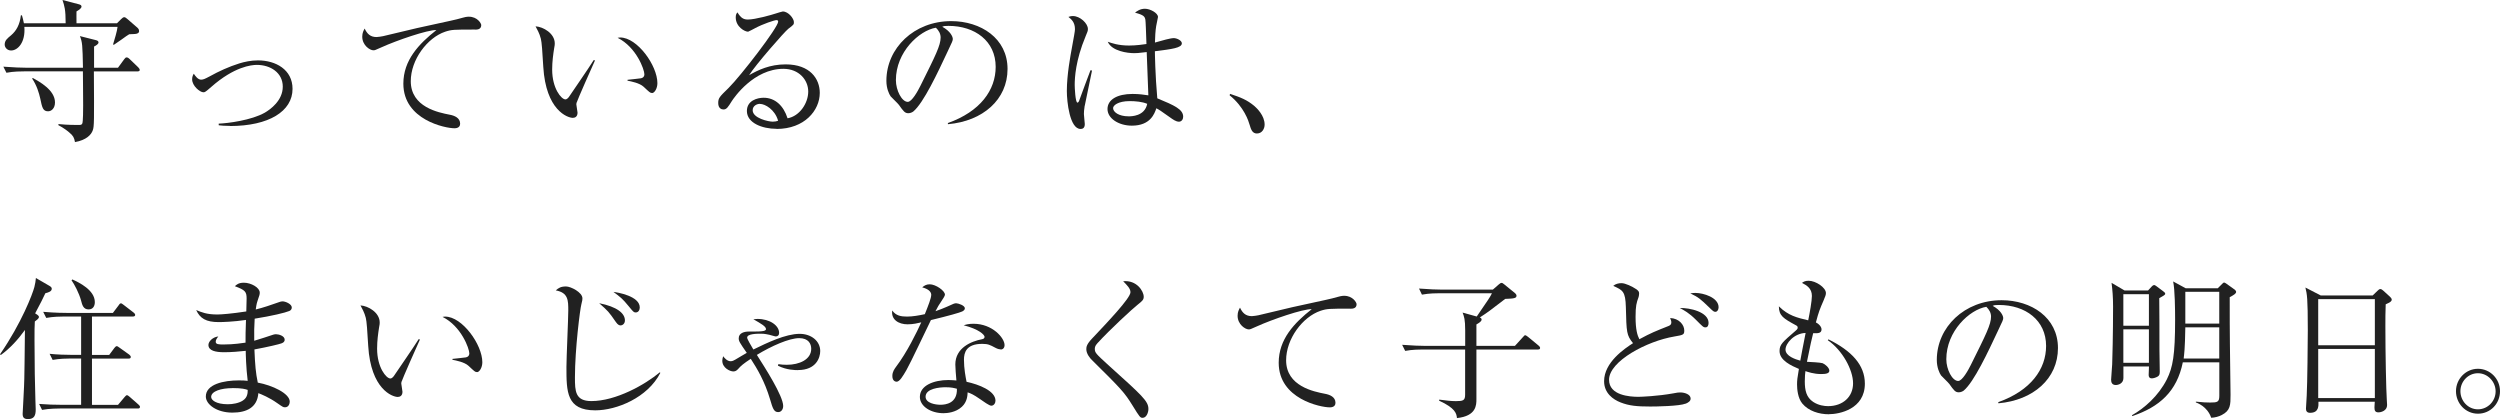 <?xml version="1.0" encoding="UTF-8"?><svg id="b" xmlns="http://www.w3.org/2000/svg" width="394.13" height="66.06" viewBox="0 0 394.13 66.06"><defs><style>.d{fill:#212121;}</style></defs><g id="c"><g><path class="d" d="M21.67,11.26h-6.87c.05,7.8,.05,8.69-.17,9.27-.24,.72-1.03,1.56-2.81,1.87-.12-.7-.29-1.01-.87-1.49-.17-.17-.94-.77-1.75-1.18l.02-.17c.5,.05,1.46,.14,3.05,.14,.48,0,.58,0,.7-.22,.14-.24,.14-2.42,.14-2.88,0-.36-.02-2.02-.02-3.02l-.02-2.33H3.82c-.43,0-1.66,0-2.81,.22l-.48-.96c1.49,.12,2.98,.17,3.7,.17H13.08c-.07-3.62-.1-4.01-.48-4.99l2.45,.62c.31,.07,.48,.17,.48,.38,0,.26-.38,.48-.7,.65v3.34h3.77l.98-1.34c.14-.19,.24-.29,.38-.29s.29,.07,.51,.29l1.32,1.27c.14,.14,.24,.29,.24,.43s-.14,.22-.36,.22Zm-.19-5.93c-.17,.05-.96,.05-1.11,.07-.36,.22-.46,.29-1.29,.89-.17,.12-.77,.53-1.15,.79l-.1-.1c.21-.67,.65-2.14,.7-2.74H3.84c.19,2.47-1.05,3.72-2.09,3.72-.6,0-1.01-.46-1.01-.94,0-.65,.43-.98,1.01-1.46,.82-.7,1.37-1.66,1.54-3.14h.17c.1,.34,.19,.67,.31,1.25h6.58c0-2.18-.19-2.74-.5-3.67l2.57,.67c.27,.07,.43,.17,.43,.36,0,.24-.29,.48-.79,.77,0,.02-.02,1.34,0,1.87h6.38l.65-.65c.21-.22,.36-.31,.5-.31s.31,.12,.5,.29l1.58,1.37c.12,.12,.26,.26,.26,.55,0,.26-.24,.36-.46,.41ZM7.61,17.55c-.84,0-.96-.55-1.27-2.04-.19-.84-.53-2.02-1.27-3.12l.1-.1c1.03,.58,3.5,1.9,3.5,3.86,0,.94-.58,1.39-1.05,1.39Z"/><path class="d" d="M36.26,19.85c-.84,0-1.34-.05-1.78-.1v-.26c1.44-.05,5.16-.53,7.27-1.73,.86-.5,2.83-1.9,2.83-4.1s-1.95-3.43-4.08-3.43c-.89,0-3.58,.29-7.18,3.46-.91,.79-1.01,.86-1.25,.86-.55,0-1.78-1.01-1.78-2.04,0-.41,.12-.65,.26-.89,.24,.36,.65,.94,1.15,.94,.34,0,.6-.12,1.32-.5,1.51-.84,3.1-1.56,4.7-2.06,.77-.24,1.82-.48,2.95-.48,2.81,0,5.45,1.46,5.45,4.49,0,3.53-3.72,5.86-9.89,5.86Z"/><path class="d" d="M74.86,4.66c-3.29,0-3.65,0-4.68,.34-2.83,.96-5.42,4.42-5.42,7.8,0,4.1,4.39,4.94,6.12,5.28,.77,.14,1.66,.5,1.66,1.42,0,.72-.74,.72-.91,.72-1.39,0-8.04-1.3-8.04-7.03,0-3.72,2.47-6.29,5.21-8.45-1.39-.05-6.26,1.63-8.64,2.71-1.03,.46-1.06,.48-1.3,.48-.53,0-1.75-.77-1.75-2.16,0-.6,.22-.98,.38-1.27,.38,.82,.89,1.34,1.87,1.34,.29,0,.79-.1,1.03-.14,5.42-1.3,6.02-1.44,8.4-1.94,1.39-.31,3.1-.65,4.13-.96,.19-.07,.67-.17,.98-.17,1.39,0,1.97,1.08,1.97,1.32,0,.72-.67,.72-1.01,.72Z"/><path class="d" d="M90.91,16.15c-.02,.12-.05,.19-.05,.31,0,.19,.19,1.1,.19,1.3,0,.62-.38,.82-.74,.82-.84,0-4.25-1.2-4.66-8.04-.14-2.38-.24-3.89-.38-4.42-.21-.86-.6-1.51-.84-1.97,1.22,.07,3.03,1.13,3.03,2.69,0,.17,0,.31-.1,.79-.14,.89-.31,2.06-.31,3.34,0,2.95,1.44,4.7,2.09,4.7,.26,0,.5-.31,.58-.43,1.08-1.61,2.86-4.15,3.89-5.78l.19,.07c-.34,.72-2.83,6.36-2.88,6.62Zm11.88-1.49c-.29,0-.38-.1-1.32-.98-.65-.6-1.94-.84-2.54-.96v-.14c.34-.05,1.97-.19,2.13-.24,.31-.07,.53-.26,.53-.62,0-.74-1.25-4.27-4.22-5.76,.17-.02,.22-.05,.41-.05,2.69,0,5.86,4.42,5.86,7.2,0,.84-.46,1.56-.84,1.56Z"/><path class="d" d="M122.43,20.31c-2.3,0-4.68-.94-4.68-2.81,0-1.66,1.66-2.09,2.64-2.09,1.8,0,3.14,1.25,3.77,3.24,1.92-.34,3.26-2.4,3.26-4.22s-1.46-3.58-3.91-3.58c-4.68,0-7.78,4.54-8.14,5.09-.6,.96-.82,1.32-1.32,1.32-.29,0-.82-.17-.82-1.01,0-.79,.19-.98,1.63-2.38,1.92-1.9,7.82-9.55,7.82-10.46,0-.14-.07-.24-.26-.24-.31,0-2.14,.6-3.43,1.3-.05,.02-.98,.53-1.05,.53-.53,0-1.95-.77-1.95-2.26,0-.43,.12-.62,.27-.79,.55,.91,.98,1.13,1.65,1.13,1.15,0,3.7-.72,4.42-.96,.17-.05,.96-.31,1.08-.31,.91,0,1.75,1.15,1.75,1.66,0,.38,0,.41-.87,1.06-.62,.48-5.23,5.76-6.19,7.32,1.44-.82,3.26-1.7,5.76-1.7,3.87,0,5.38,2.3,5.38,4.49,0,2.76-2.4,5.69-6.82,5.69Zm-2.62-3.94c-.48,0-1.15,.31-1.15,1.01,0,1.25,2.47,1.8,3.17,1.8,.36,0,.55-.05,.84-.14-.5-1.78-2.06-2.66-2.86-2.66Z"/><path class="d" d="M149.45,19.59l-.02-.19c5.13-1.82,7.54-5.21,7.54-8.86,0-4.06-3.26-6.46-7.44-6.46-.6,0-.72,.02-.98,.14,1.3,.7,1.66,1.58,1.66,1.92,0,.26-.07,.43-.82,1.99-1.54,3.29-3.79,8.11-5.42,9.46-.17,.12-.46,.26-.77,.26-.55,0-.77-.31-1.49-1.32-.17-.24-1.13-1.13-1.3-1.34-.26-.38-.67-1.25-.67-2.45,0-5.16,4.37-9.41,10.22-9.41,4.66,0,8.88,2.71,8.88,7.54s-3.89,8.23-9.38,8.71Zm-1.9-15.22c-2.64,.43-6.31,3.84-6.31,8.26,0,1.63,.94,3.43,1.87,3.43,.65,0,1.58-1.7,1.99-2.52,2.4-4.82,3.19-6.38,3.19-7.63,0-.6-.29-1.1-.74-1.54Z"/><path class="d" d="M171,16.68c-.1,.62-.12,1.03-.12,1.3s.14,1.37,.14,1.58c0,.7-.41,.77-.67,.77-1.7,0-2.16-4.27-2.16-5.98,0-2.59,.58-5.62,.77-6.67,.34-1.87,.51-2.76,.51-3.07,0-1.1-.55-1.56-1.03-1.94,.19-.07,.38-.14,.72-.14,1.1,0,2.35,1.15,2.35,2.04,0,.31-.05,.41-.38,1.2-1.56,3.74-1.7,6.48-1.7,7.63,0,.38,.1,2.78,.43,2.78,.14,0,.26-.22,.31-.41,.02-.1,1.58-4.25,1.75-4.7l.24,.05c-.02,.1-1.13,5.47-1.15,5.57Zm14.83,2.5c-.43,0-.91-.34-1.44-.72-1.39-1.01-1.73-1.2-2.09-1.39-.29,.86-.94,2.74-3.86,2.74-2.06,0-3.84-1.13-3.84-2.62s1.54-2.38,3.94-2.38c1.06,0,1.82,.12,2.5,.22-.02-1.08-.24-5.83-.26-6.82-1.49,.17-1.51,.17-1.99,.17-1.03,0-3.51-.31-4.15-1.8,.6,.22,1.68,.6,3.36,.6,1.13,0,2.28-.17,2.74-.24-.05-1.51-.12-3.6-.17-3.84-.1-.48-.24-.74-1.63-1.1,.27-.22,.79-.62,1.56-.62,.82,0,2.06,.67,2.06,1.3,0,.07-.26,1.37-.29,1.46-.12,.72-.17,1.73-.19,2.57,.19-.05,.53-.14,.79-.22,.17-.05,1.63-.48,2.18-.48,.46,0,1.27,.36,1.27,.82,0,.72-1.54,.91-4.25,1.25,0,.17,.05,3.77,.38,7.42,2.74,1.13,4.08,1.75,4.08,2.9,0,.34-.19,.79-.7,.79Zm-7.73-3.24c-1.87,0-2.62,.7-2.62,1.1,0,.62,.89,1.3,2.45,1.3,.41,0,2.54,0,2.93-1.97-.77-.34-1.9-.43-2.76-.43Z"/><path class="d" d="M198.19,21.05c-.77,0-.96-.62-1.2-1.42-.14-.5-.84-2.76-3.14-4.61l.07-.22c1.68,.55,2.66,.94,3.82,1.9,.41,.36,1.63,1.51,1.63,2.95,0,.67-.43,1.39-1.18,1.39Z"/><path class="d" d="M5.88,49.62c.14,.1,.26,.22,.26,.36,0,.19-.22,.38-.65,.7-.05,.82-.05,1.42-.05,2.98,0,3.41,.07,7.58,.14,9.36,.03,.53,.05,1.2,.05,1.54,0,.91-.22,1.51-1.22,1.51-.6,0-.84-.24-.84-.82,0-.17,.26-4.63,.26-5.5,.03-.91,.05-3.22,.1-7.73-1.05,1.46-2.3,2.86-3.79,3.94l-.14-.1c3.43-4.99,5.14-9.53,5.42-10.61,.12-.46,.22-1.06,.24-1.42l2.16,1.25c.19,.12,.34,.24,.34,.43,0,.43-.48,.58-1.01,.72-.36,.77-.74,1.56-1.61,3.17l.34,.22Zm8.62,.29v6.05h2.71l.82-1.1c.07-.1,.24-.29,.38-.29,.1,0,.26,.12,.43,.24l1.54,1.1c.12,.1,.24,.24,.24,.36,0,.26-.21,.26-.36,.26h-5.76v7.3h4.1l1.03-1.22c.12-.14,.27-.31,.38-.31s.29,.14,.43,.26l1.39,1.22c.1,.1,.24,.22,.24,.36,0,.26-.22,.26-.36,.26H9.46c-.19,0-1.71,0-2.83,.22l-.46-.94c1.18,.1,2.5,.14,3.67,.14h2.95v-7.3h-1.66c-.6,0-1.75,.02-2.83,.22l-.48-.96c1.18,.12,2.52,.17,3.7,.17h1.27v-6.05h-2.69c-.55,0-1.75,.02-2.81,.22l-.48-.96c1.97,.17,3.41,.17,3.67,.17h7.32l.87-1.15c.14-.22,.24-.36,.41-.36,.1,0,.26,.14,.43,.26l1.56,1.2c.1,.07,.24,.22,.24,.36,0,.24-.24,.26-.36,.26h-6.46Zm-3.1-5.86c1.06,.48,3.55,1.68,3.55,3.58,0,.55-.24,1.15-.98,1.15-.82,0-1.01-.67-1.2-1.44-.29-1.08-1.06-2.57-1.49-3.14l.12-.14Z"/><path class="d" d="M45.58,49.04c-.62,.26-2.71,.77-5.43,1.2-.07,.94-.1,2.5-.07,3.48,.48-.12,2.57-.82,3-.96,.17-.05,.29-.07,.43-.07,.43,0,1.37,.26,1.37,.86,0,.36-.26,.48-.5,.58-.29,.12-2.18,.58-4.27,.96,.1,2.45,.21,3.72,.53,5.23,2.26,.41,5.04,1.7,5.04,3,0,.31-.17,.89-.74,.89-.29,0-.36-.05-1.18-.62-1.32-.94-2.54-1.42-3.03-1.61-.17,2.26-1.85,3.07-4.1,3.07-2.47,0-4.18-1.3-4.18-2.54,0-1.94,2.83-2.54,5.21-2.54,.6,0,.98,.02,1.39,.07-.26-2.06-.31-4.37-.31-4.73-1.1,.12-2.28,.22-3.41,.22-1.34,0-2.47-.24-2.47-1.15,0-.5,.6-1.22,1.56-1.34-.24,.31-.41,.55-.41,.84,0,.41,.48,.43,1.22,.43,1.66,0,2.93-.22,3.48-.29,0-1.2,0-1.63,.07-3.58-1.97,.29-3.7,.34-4.3,.34-1.99,0-2.95-.58-3.55-1.9,.87,.36,1.66,.7,3.34,.7,.6,0,2.21-.12,4.56-.48,0-.34,.05-1.87,.05-2.04,0-1.08-.24-1.34-1.85-1.94,.26-.24,.58-.55,1.42-.55,1.13,0,2.5,.77,2.5,1.56,0,.29-.03,.38-.34,1.27-.19,.55-.24,1.06-.29,1.39,1.1-.26,2.5-.74,3.74-1.18,.14-.05,.31-.1,.48-.1,.48,0,1.46,.43,1.46,.96,0,.24-.12,.46-.43,.58Zm-8.93,12.15c-1.78,0-3.36,.48-3.36,1.39,0,.48,.74,1.15,2.64,1.15,.77,0,1.73-.17,2.35-.58,.77-.48,.77-1.25,.77-1.68-.34-.12-.87-.29-2.4-.29Z"/><path class="d" d="M63.31,60.15c-.02,.12-.05,.19-.05,.31,0,.19,.19,1.1,.19,1.3,0,.62-.38,.82-.74,.82-.84,0-4.25-1.2-4.66-8.04-.14-2.38-.24-3.89-.38-4.42-.21-.86-.6-1.51-.84-1.97,1.22,.07,3.03,1.13,3.03,2.69,0,.17,0,.31-.1,.79-.14,.89-.31,2.06-.31,3.34,0,2.95,1.44,4.7,2.09,4.7,.26,0,.5-.31,.58-.43,1.08-1.61,2.86-4.15,3.89-5.78l.19,.07c-.34,.72-2.83,6.36-2.88,6.62Zm11.88-1.49c-.29,0-.38-.1-1.32-.98-.65-.6-1.94-.84-2.54-.96v-.14c.34-.05,1.97-.19,2.13-.24,.31-.07,.53-.26,.53-.62,0-.74-1.25-4.27-4.22-5.76,.17-.02,.22-.05,.41-.05,2.69,0,5.86,4.42,5.86,7.2,0,.84-.46,1.56-.84,1.56Z"/><path class="d" d="M93.84,64.69c-4.54,0-4.54-2.93-4.54-6.84,0-1.42,.29-7.63,.29-8.9,0-1.58,0-2.81-1.97-3.17,.43-.38,.79-.62,1.61-.62,.77,0,2.59,.94,2.59,1.87,0,.22,0,.29-.17,.96-.19,.67-1.01,7.01-1.01,11.52,0,2.16,.05,3.72,2.59,3.72,3.87,0,8.47-2.59,10.8-4.54l.07,.1c-1.99,3.89-6.86,5.9-10.27,5.9Zm3.98-13.39c-.14,0-.41-.05-.74-.55-1.13-1.63-1.18-1.68-2.62-2.95,2.79,.55,4.06,1.58,4.06,2.71,0,.53-.38,.79-.7,.79Zm2.4-2.04c-.31,0-.38-.1-1.13-1.01-.96-1.18-1.3-1.42-2.38-2.23,.62,.07,4.15,.65,4.15,2.45,0,.34-.17,.79-.65,.79Z"/><path class="d" d="M125.81,58.35c-.43,0-1.8,0-3.17-.7l.07-.24c.48,.07,.84,.1,1.34,.1,1.99,0,3.84-.84,3.84-2.52,0-.77-.41-1.68-1.9-1.68-1.58,0-4.39,1.25-6.67,2.64,1.25,1.97,4.15,6.46,4.15,8.06,0,.5-.29,.96-.79,.96-.67,0-.86-.58-1.27-1.99-.87-2.93-2.06-4.87-3.05-6.41-1.13,.74-1.56,1.1-2.02,1.63-.19,.19-.38,.36-.72,.36-.53,0-1.75-.55-1.75-1.7,0-.24,.05-.38,.14-.7,.19,.26,.62,.79,1.18,.79,.29,0,.53-.14,.74-.26,.46-.26,1.51-.91,1.8-1.06-1.13-1.63-1.27-1.85-1.27-2.3,0-.86,.94-1.06,1.58-1.06,.36,0,1.42,0,1.66-.02,.46-.02,1.06-.07,1.06-.36,0-.43-.77-.86-1.99-1.56,.34-.02,.48-.05,.65-.05,1.94,0,3.41,1.03,3.41,2.21,0,.36-.22,.55-.53,.55-.14,0-.89-.24-1.01-.26-.26-.05-.72-.17-1.29-.17-.67,0-2.21,0-2.21,.62,0,.24,.62,1.25,.98,1.87,2.16-1.06,5.09-2.47,7.3-2.47,1.82,0,3.24,1.13,3.24,2.71,0,1.06-.65,3-3.5,3Z"/><path class="d" d="M151.73,49.09c-.38,.19-2.26,.72-4.97,1.37-.62,1.25-3.24,6.82-3.87,7.9-.55,.94-1.06,1.82-1.54,1.82-.17,0-.67-.1-.67-.91,0-.67,.34-1.1,.58-1.44,1.73-2.28,3.27-5.45,3.98-7.01-.53,.12-1.25,.31-2.16,.31-1.42,0-2.62-.74-2.42-2.18,.58,.82,1.37,.96,2.33,.96,.87,0,1.85-.17,2.81-.38,.55-1.37,1.01-2.54,1.01-3.05,0-.26-.14-.84-1.42-1.18,.36-.31,.7-.48,1.18-.48,.94,0,2.4,1.01,2.4,1.63q0,.24-.6,1.1c-.34,.48-.53,.82-.89,1.51,.48-.17,1.3-.46,1.8-.7,1.06-.48,1.18-.55,1.46-.55,.31,0,1.37,.34,1.37,.79,0,.24-.19,.38-.38,.48Zm6,5.98c-.14,0-.41-.02-.84-.26-.81-.43-1.1-.6-2.04-.6-2.52,0-2.88,1.37-2.88,2.5,0,1.39,.26,2.74,.41,3.48,1.92,.41,4.56,1.42,4.56,2.98,0,.36-.24,.79-.67,.79-.29,0-1.25-.67-1.85-1.1-.96-.67-1.39-.84-1.87-1.01-.02,.5-.07,1.51-.91,2.28-.98,.91-2.35,1.01-2.9,1.01-1.99,0-3.72-1.08-3.72-2.57,0-1.8,2.19-2.66,4.51-2.66,.53,0,.89,.05,1.25,.07-.07-.84-.17-1.97-.17-2.52,0-2.64,2.54-3.67,4.2-3.98,.19-.05,.41-.1,.41-.38,0-.31-.86-1.2-3.29-1.82,.36-.12,.81-.24,1.54-.24,2.98,0,4.9,2.23,4.9,3.36,0,.43-.24,.7-.62,.7Zm-8.67,5.98c-.91,0-3.14,.19-3.14,1.49,0,1.01,1.54,1.27,2.35,1.27s2.66-.22,2.59-2.52c-.46-.12-.84-.24-1.8-.24Z"/><path class="d" d="M180.14,65.87c-.38,0-.46-.1-1.58-1.92-1.32-2.14-1.87-2.69-6.43-7.2-.24-.24-.87-.94-.87-1.7,0-.38,.07-.79,.89-1.66,2.42-2.57,6.07-6.38,6.07-7.32,0-.58-.53-1.1-1.15-1.73,2.11-.22,3.24,1.54,3.24,2.45,0,.48-.24,.67-.96,1.25-.77,.6-4.35,3.89-6.34,6.07-.41,.43-.41,.74-.41,.89,0,.6,.17,.77,2.11,2.54,5.38,4.85,6.34,5.69,6.34,6.94,0,.55-.31,1.39-.91,1.39Z"/><path class="d" d="M212.86,48.66c-3.29,0-3.65,0-4.68,.34-2.83,.96-5.42,4.42-5.42,7.8,0,4.1,4.39,4.94,6.12,5.28,.77,.14,1.66,.5,1.66,1.42,0,.72-.74,.72-.91,.72-1.39,0-8.04-1.3-8.04-7.03,0-3.72,2.47-6.29,5.21-8.45-1.39-.05-6.26,1.63-8.64,2.71-1.03,.46-1.06,.48-1.3,.48-.53,0-1.75-.77-1.75-2.16,0-.6,.22-.98,.38-1.27,.38,.82,.89,1.34,1.87,1.34,.29,0,.79-.1,1.03-.14,5.42-1.3,6.02-1.44,8.4-1.94,1.39-.31,3.1-.65,4.13-.96,.19-.07,.67-.17,.98-.17,1.39,0,1.97,1.08,1.97,1.32,0,.72-.67,.72-1.01,.72Z"/><path class="d" d="M242.43,55.11h-9.67v7.82c0,.91,0,2.66-3.07,2.98-.07-.72-.24-1.56-2.81-2.74l.02-.17c1.06,.14,1.87,.24,2.62,.24,1.13,0,1.46-.1,1.46-1.01v-7.13h-6.62c-.43,0-1.68,0-2.83,.22l-.48-.96c1.49,.12,2.98,.17,3.7,.17h6.24v-2.42c0-1.78-.17-2.18-.41-2.83l2.23,.62c1.75-2.57,2.09-3.02,2.4-3.67h-8.21c-.43,0-1.66,0-2.83,.22l-.46-.96c1.49,.12,2.95,.17,3.67,.17h7.97l.94-.82c.24-.19,.29-.24,.46-.24,.1,0,.19,.07,.41,.24l1.68,1.37c.19,.17,.24,.31,.24,.41,0,.36-.29,.46-1.78,.5-2.47,1.9-2.74,2.11-4.01,2.93,.17,.05,.29,.19,.29,.31,0,.31-.38,.53-.82,.79v3.38h6.07l1.25-1.37c.21-.22,.26-.31,.36-.31,.12,0,.24,.1,.46,.26l1.66,1.37c.12,.1,.24,.22,.24,.38,0,.22-.19,.24-.36,.24Z"/><path class="d" d="M265.75,63.63c-1.01,.41-4.71,.46-5.59,.46-2.11,0-3.34-.12-4.68-.65-1.18-.46-2.59-1.46-2.59-3.34,0-2.98,3.22-5.14,4.56-6-1.03-1.27-1.03-1.68-1.13-5.69-.07-2.47-.48-2.66-1.99-3.34,.34-.31,.84-.43,1.3-.43,.62,0,1.73,.55,2.23,.89,.48,.31,.55,.46,.55,.77,0,.24-.07,.5-.1,.58-.31,.84-.46,1.34-.46,3.07,0,2.02,.29,2.95,.6,3.53,1.87-1.01,2.5-1.25,4.61-2.09,.29-.12,.43-.26,.43-.58,0-.24-.12-.48-.19-.67,1.39,.05,2.23,1.06,2.23,1.97,0,.67-.17,.7-1.56,.94-4.32,.72-10.3,3.89-10.3,6.82,0,2.47,3.26,2.69,4.63,2.69,.41,0,3.05-.1,5.52-.55,.6-.12,.77-.14,1.08-.14,.7,0,1.63,.31,1.63,.96,0,.38-.29,.6-.79,.82Zm3.12-12.02c-.34,0-.43-.12-1.51-1.2s-1.85-1.49-2.54-1.85c1.54-.05,4.54,.6,4.54,2.35,0,.34-.12,.7-.48,.7Zm1.56-2.45c-.24,0-.34-.07-1.05-.77-1.27-1.22-1.58-1.51-2.9-2.14,.31-.05,.53-.07,.81-.07,1.25,0,3.65,.72,3.65,2.26,0,.43-.24,.72-.5,.72Z"/><path class="d" d="M288.31,65.31c-1.51,0-3.19-.5-4.18-1.7-.7-.86-.82-2.23-.82-3,0-.67,.05-1.03,.29-2.45-1.13-.48-3.05-1.32-3.05-2.81,0-1.03,.43-1.39,2.57-3.24,.26-.22,.29-.34,.29-.46,0-.17-.07-.26-.26-.36-1.99-1.08-2.69-1.49-2.71-3,1.46,1.46,2.88,1.8,4.63,2.21,.24-1.15,.58-3.07,.58-3.84,0-1.2-.82-1.68-1.56-2.06,.22-.17,.48-.34,1.03-.34,1.15,0,2.74,1.08,2.74,1.94,0,.31-.1,.5-.36,1.15-.6,1.39-.77,1.78-1.22,3.48,.6,.31,.89,.77,.89,1.1,0,.65-.65,.62-1.32,.6-.31,1.25-.36,1.46-.98,4.51,.41,.02,2.13,.1,2.47,.22,.41,.17,1.06,.72,1.06,1.18s-.6,.53-1.32,.53c-1.13,0-2.09-.34-2.45-.46-.05,.36-.1,.86-.1,1.61,0,1.42,.24,2.52,1.32,3.24,.84,.55,1.75,.67,2.35,.67,2.3,0,3.94-1.44,3.94-3.6s-1.73-5.26-3.98-6.79l.1-.14c3.62,1.8,5.74,4.01,5.74,6.98,0,4.03-4.01,4.82-5.67,4.82Zm-6.82-10.2c0,1.03,1.56,1.54,2.33,1.75,.17-.89,.43-2.35,.84-4.37-1.8,.05-3.17,1.63-3.17,2.62Z"/><path class="d" d="M315.05,63.59l-.02-.19c5.13-1.82,7.54-5.21,7.54-8.86,0-4.06-3.26-6.46-7.44-6.46-.6,0-.72,.02-.98,.14,1.3,.7,1.66,1.58,1.66,1.92,0,.26-.07,.43-.82,1.99-1.54,3.29-3.79,8.11-5.42,9.46-.17,.12-.46,.26-.77,.26-.55,0-.77-.31-1.49-1.32-.17-.24-1.13-1.13-1.3-1.34-.26-.38-.67-1.25-.67-2.45,0-5.16,4.37-9.41,10.22-9.41,4.66,0,8.88,2.71,8.88,7.54s-3.89,8.23-9.38,8.71Zm-1.9-15.22c-2.64,.43-6.31,3.84-6.31,8.26,0,1.63,.94,3.43,1.87,3.43,.65,0,1.58-1.7,1.99-2.52,2.4-4.82,3.19-6.38,3.19-7.63,0-.6-.29-1.1-.74-1.54Z"/><path class="d" d="M338.64,45.8l.62-.67c.1-.12,.24-.19,.34-.19,.12,0,.29,.12,.38,.19l1.03,.77c.19,.14,.34,.26,.34,.41,0,.17-.24,.31-.94,.7,.03,.46,.03,7.13,.03,8.11,0,.55,.05,3,.05,3.5,0,.36-.07,.58-.29,.72-.29,.19-.72,.31-.96,.31-.38,0-.5-.24-.5-.53,0-.22,.05-1.15,.05-1.34h-4.03v1.82c0,.84-.77,1.1-1.2,1.1-.55,0-.74-.36-.74-.82,0-.41,.17-2.11,.17-2.45,.14-4.25,.14-8.71,.14-9.1,0-1.54-.1-2.64-.24-3.74l2.04,1.2h3.72Zm-3.89,.58v4.97h4.03v-4.97h-4.03Zm0,5.54v5.28h4.03v-5.28h-4.03Zm9.38,5.18c-.94,4.66-3.72,7.06-7.97,8.5l-.05-.14c1.92-1.08,4.15-3,5.5-5.66,.94-1.9,1.3-3.79,1.3-9.41,0-1.54-.03-4.73-.31-6.02l1.99,1.08h5.04l.72-.72c.07-.07,.19-.19,.29-.19,.07,0,.24,.1,.34,.17l1.34,.96c.07,.05,.21,.22,.21,.34,0,.29-.38,.5-1.01,.84,0,2.02,0,6.41,.03,7.51,0,.74,.1,7.44,.1,7.85,0,1.63,0,2.5-1.39,3.22-.46,.24-1.08,.41-1.66,.43-.62-1.82-2.26-2.35-2.42-2.42v-.12c1.1,.12,1.75,.14,2.26,.14,1.13,0,1.44-.07,1.44-1.06v-5.28h-5.74Zm5.74-.58v-4.92h-5.35c-.05,3.41-.19,4.32-.26,4.92h5.62Zm0-5.5v-5.02h-5.35v5.02h5.35Z"/><path class="d" d="M376.11,47.98c-.05,1.34-.05,2.14-.05,3.5,0,4.22,.12,10.03,.22,11.47,0,.14,.05,.77,.05,.91,0,.89-.94,1.15-1.37,1.15-.48,0-.62-.26-.62-.72,0-.02,0-.36,.05-.96h-8.88c.02,.7,.05,1.75-1.32,1.75-.5,0-.65-.29-.65-.65,0-.17,.07-1.39,.12-2.09,.1-1.85,.17-8.59,.17-10.27,0-5.11-.12-5.69-.38-6.74l2.42,1.25h8.19l.74-.72c.19-.19,.31-.29,.48-.29,.14,0,.29,.12,.46,.26l1.03,.94c.17,.17,.29,.31,.29,.46,0,.29-.31,.46-.94,.74Zm-1.71-.82h-8.93v7.27h8.93v-7.27Zm0,7.85h-8.93v7.75h8.93v-7.75Z"/><path class="d" d="M390.65,65.22c-1.94,0-3.46-1.61-3.46-3.55s1.56-3.53,3.46-3.53,3.48,1.56,3.48,3.53-1.51,3.55-3.48,3.55Zm0-6.38c-1.54,0-2.76,1.3-2.76,2.83s1.2,2.86,2.76,2.86,2.79-1.3,2.79-2.83-1.25-2.86-2.79-2.86Z"/></g></g></svg>